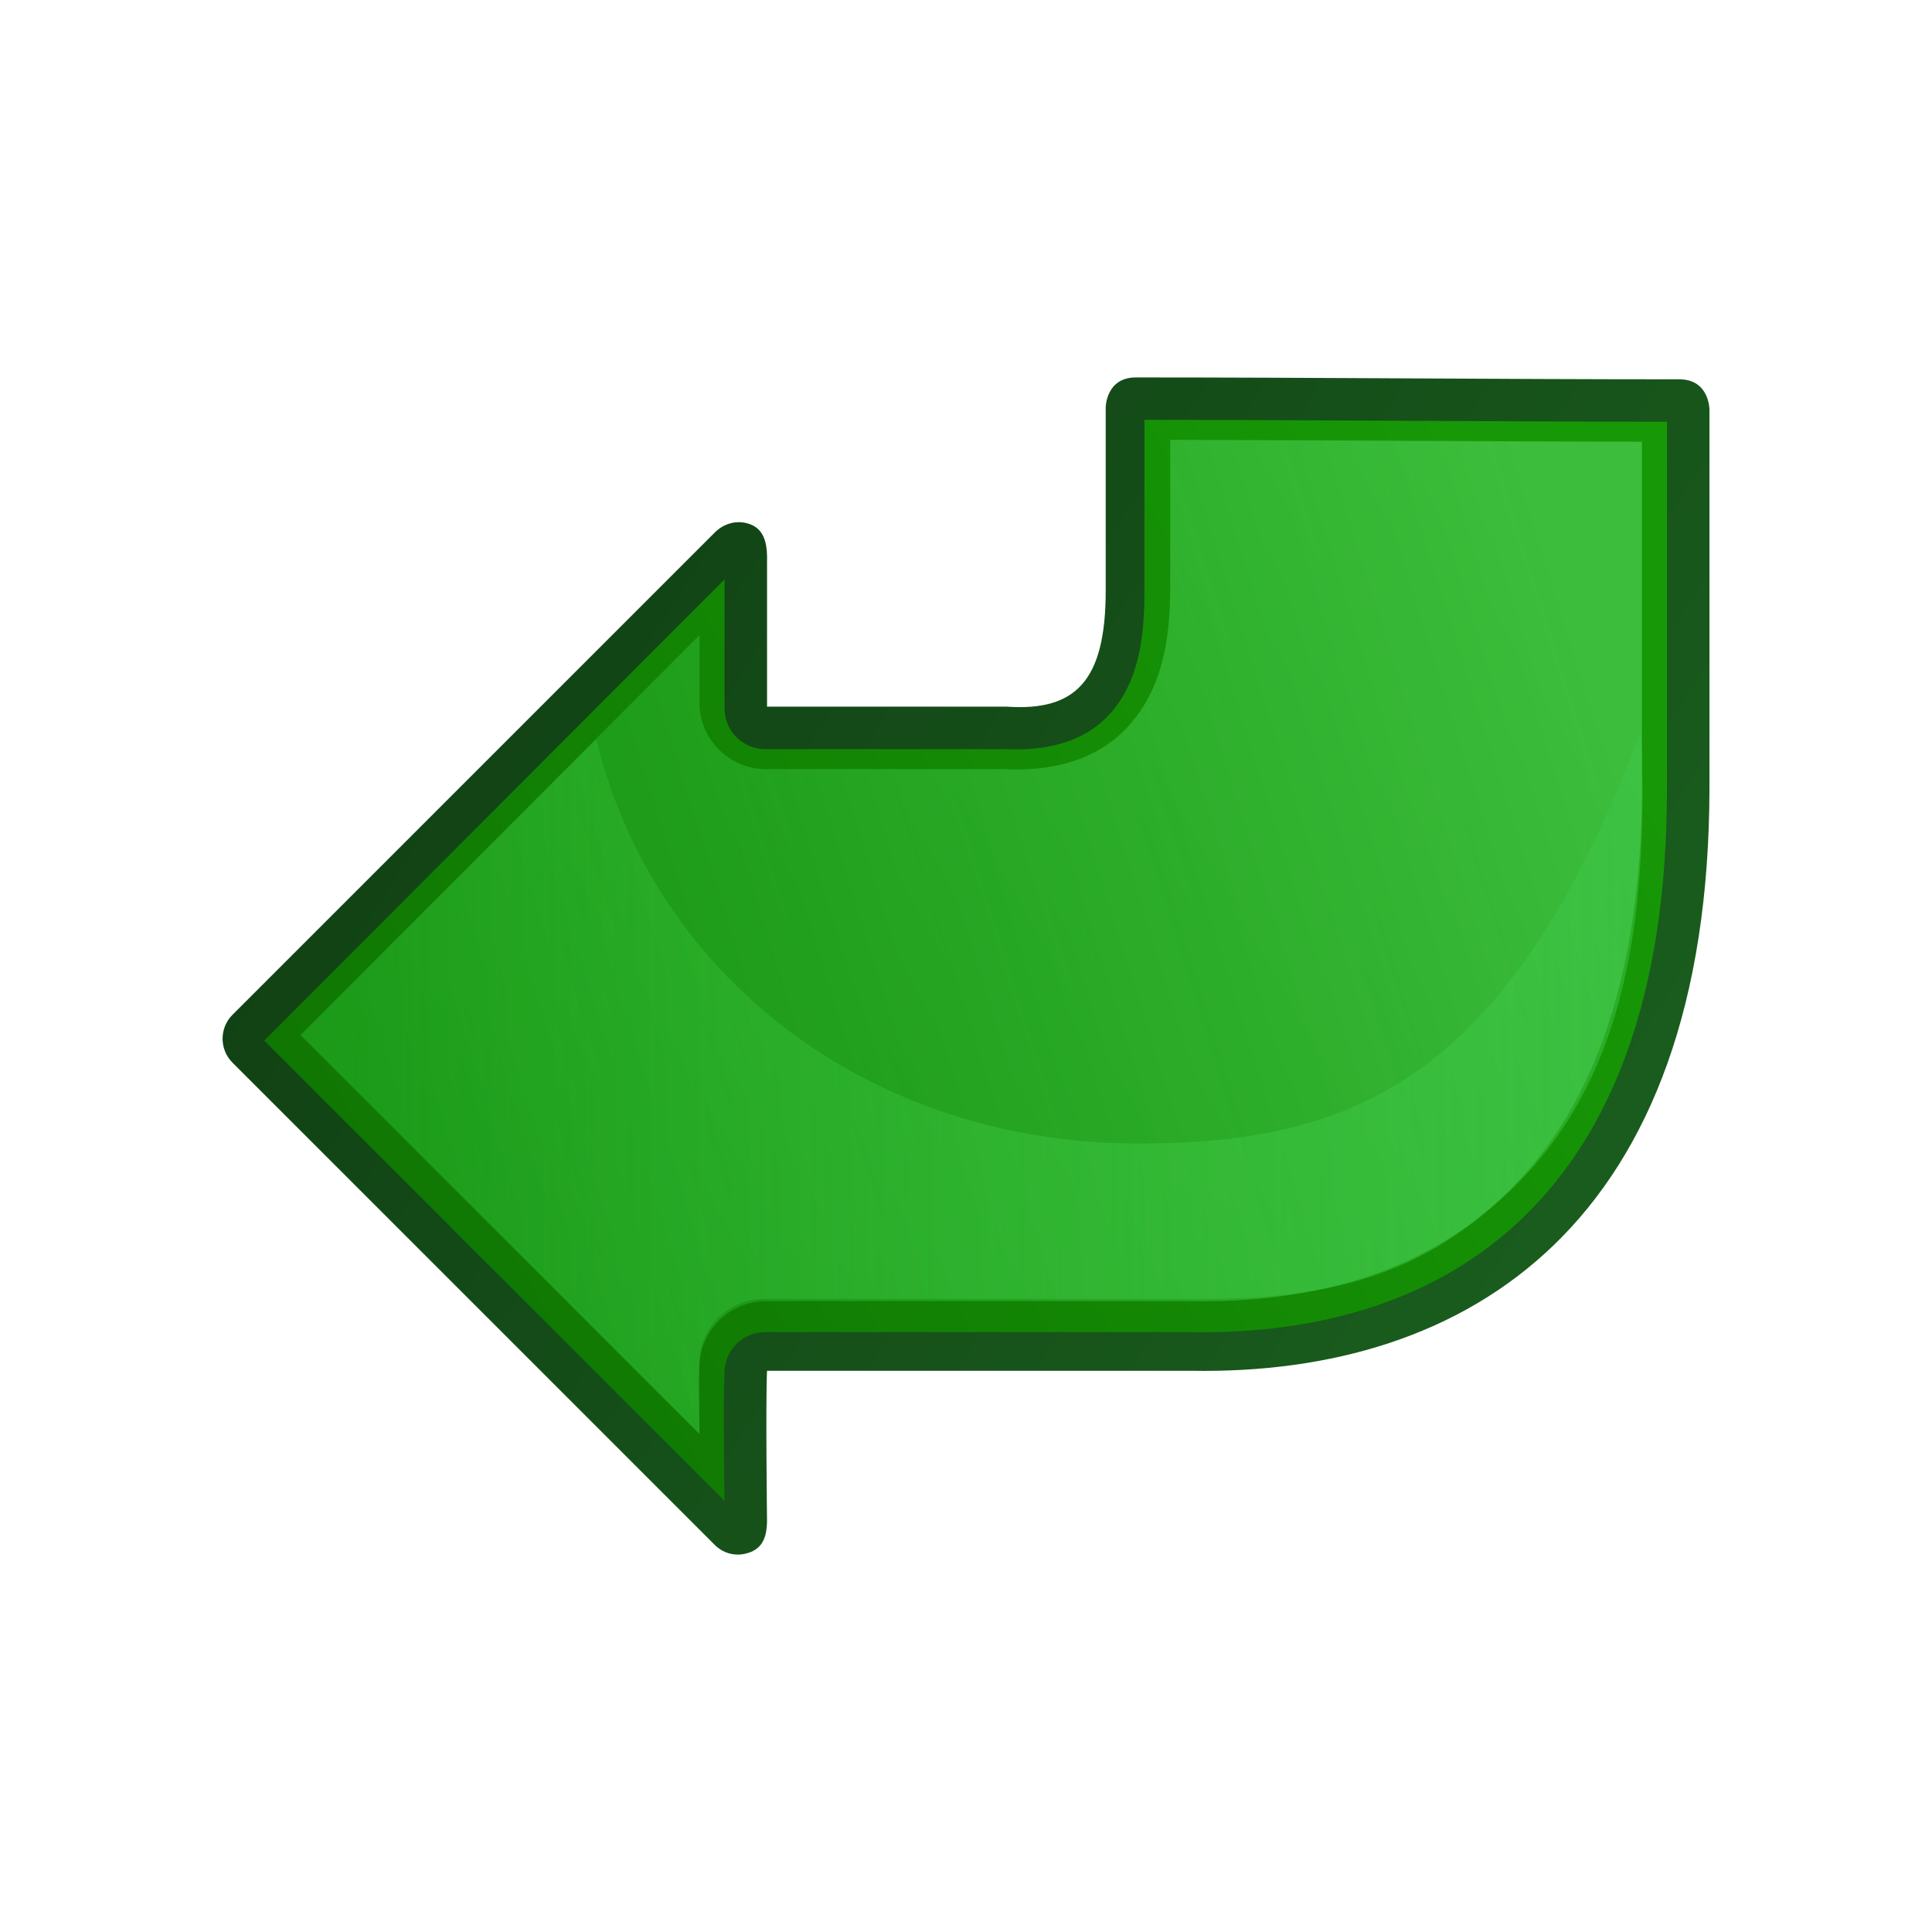 <?xml version="1.0"?><svg width="64" height="64" xmlns="http://www.w3.org/2000/svg" xmlns:xlink="http://www.w3.org/1999/xlink">
 <title>ArrowLeft</title>
 <defs>
  <linearGradient id="linearGradient1416">
   <stop stop-color="#3ec549" stop-opacity="0.508" offset="0" id="stop1418"/>
   <stop stop-color="#4fe756" stop-opacity="0.117" offset="1" id="stop1420"/>
  </linearGradient>
  <linearGradient id="linearGradient1406">
   <stop stop-color="#56d760" stop-opacity="0.589" id="stop1408" offset="0"/>
   <stop stop-color="#18b01f" stop-opacity="0.392" id="stop1410" offset="1"/>
  </linearGradient>
  <linearGradient id="linearGradient2127">
   <stop stop-color="#1b611f" id="stop2129" offset="0"/>
   <stop stop-color="#103f14" id="stop2131" offset="1"/>
  </linearGradient>
  <linearGradient id="linearGradient1352">
   <stop stop-color="#179907" id="stop1354" offset="0"/>
   <stop stop-color="#0f7402" id="stop1356" offset="1"/>
  </linearGradient>
  <linearGradient y2="0.972" x2="0.404" y1="-0.004" x1="0.404" id="linearGradient1424" xlink:href="#linearGradient1416"/>
  <linearGradient y2="1.051" x2="0.652" y1="0" x1="0.407" id="linearGradient1427" xlink:href="#linearGradient1406"/>
  <linearGradient y2="1.02" x2="0.73" y1="-0" x1="0.287" id="linearGradient1430" xlink:href="#linearGradient1352"/>
  <linearGradient y2="1" x2="0.309" y1="-0.031" x1="0.823" id="linearGradient1434" xlink:href="#linearGradient2127"/>
 </defs>
 <g>
  <title>Layer 1</title>
  <g transform="rotate(90, 32, 32)" id="layer1">
   <g id="g1416">
    <path fill="url(#linearGradient1434)" stroke-width="0" stroke-linecap="round" stroke-linejoin="round" stroke-miterlimit="4" d="m45.409,24.529c0,1.583 0,13.164 0,14.062c1,0.049 5,0 5,0c0.447,0.009 0.83,0.117 1,0.531c0.17,0.414 0.093,0.867 -0.219,1.188l-16,16c-0.435,0.422 -1.127,0.422 -1.562,0l-16,-16c-0.312,-0.32 -0.42,-0.774 -0.25,-1.188c0.17,-0.414 0.584,-0.522 1.031,-0.531c0,0 4,0 5,0c0,-0.582 0,-3.778 0,-7.938c0.156,-2.281 -0.844,-3.281 -3.844,-3.281c-3,0 -6.062,0 -6.062,0c0,0 -1,0 -1,-1c0,-6 0.062,-12 0.062,-18c0,-1 1,-1 1,-1c0,0 11.594,0 12.5,0c14.5,0 19.5,8 19.344,17.156z" id="path1388"/>
    <path fill="url(#linearGradient1430)" stroke-width="0" stroke-linecap="round" stroke-linejoin="round" stroke-miterlimit="4" d="m26.128,8.779c7.003,0 11.445,1.916 14.188,4.75c2.742,2.834 3.886,6.704 3.812,11.031c-0,0.01 -0,0.021 0,0.031c0,1.583 0,13.164 0,14.062c-0.001,0.718 0.564,1.31 1.281,1.344c1.031,0.05 3.439,0.012 4.312,0l-15.25,15.25l-15.281,-15.25c0.833,0 3.42,0 4.281,0c0.742,0 1.344,-0.602 1.344,-1.344c0,-0.576 0,-3.756 0,-7.844c0.002,-0.032 -0.002,-0.062 0,-0.094c0.073,-1.317 -0.211,-2.637 -1.188,-3.5c-1,-0.884 -2.351,-1.125 -4,-1.125c-2.83,0 -5.401,0 -5.719,0c0.002,-5.762 0.06,-11.533 0.062,-17.312c0.604,0 11.275,0 12.156,0z" id="path2147"/>
    <path fill="url(#linearGradient1427)" stroke-width="0" stroke-linecap="round" stroke-linejoin="round" stroke-miterlimit="4" d="m25.946,9.609c6.849,0 11.036,1.857 13.594,4.5c2.557,2.642 3.634,6.268 3.562,10.437c-0,0.017 -0,0.014 0,0.031c0,1.583 0,13.164 0,14.063c-0.001,1.161 0.934,2.134 2.094,2.188c0.594,0.029 1.421,0.007 2.312,0l-13.219,13.219l-13.25,-13.219c0.901,-0 1.797,0 2.25,0c1.198,0 2.188,-0.989 2.188,-2.188c0,-0.571 0,-3.741 0,-7.781c0.005,-0.069 0.001,-0.045 0,-0.062c-0.001,-0.017 0.002,-0.096 0,-0.062c0.081,-1.469 -0.233,-3.064 -1.469,-4.156c-1.225,-1.083 -2.831,-1.344 -4.562,-1.344c-2.412,0 -4.074,0 -4.875,0c0.007,-5.197 0.056,-10.405 0.062,-15.625c1.773,0 10.492,0 11.313,0z" id="path1412"/>
    <path fill="url(#linearGradient1424)" stroke-width="0" stroke-linecap="round" stroke-linejoin="round" stroke-miterlimit="4" d="m24.21,9.635c6.44,-0.266 11.681,0.593 15.247,4.353c2.543,2.682 3.643,5.504 3.572,10.622c-0,0.015 -0,0.016 0,0.031c0,1.583 0,13.164 0,14.063c-0.001,1.129 0.903,2.073 2.031,2.125c0.623,0.03 1.544,0.012 2.438,0l-13.214,13.214l-9.793,-9.793c7.882,-1.932 13.39,-9.08 13.39,-17.952c0,-7.152 -2.105,-12.298 -13.669,-16.662z" id="path4351"/>
   </g>
  </g>
 </g>
</svg>